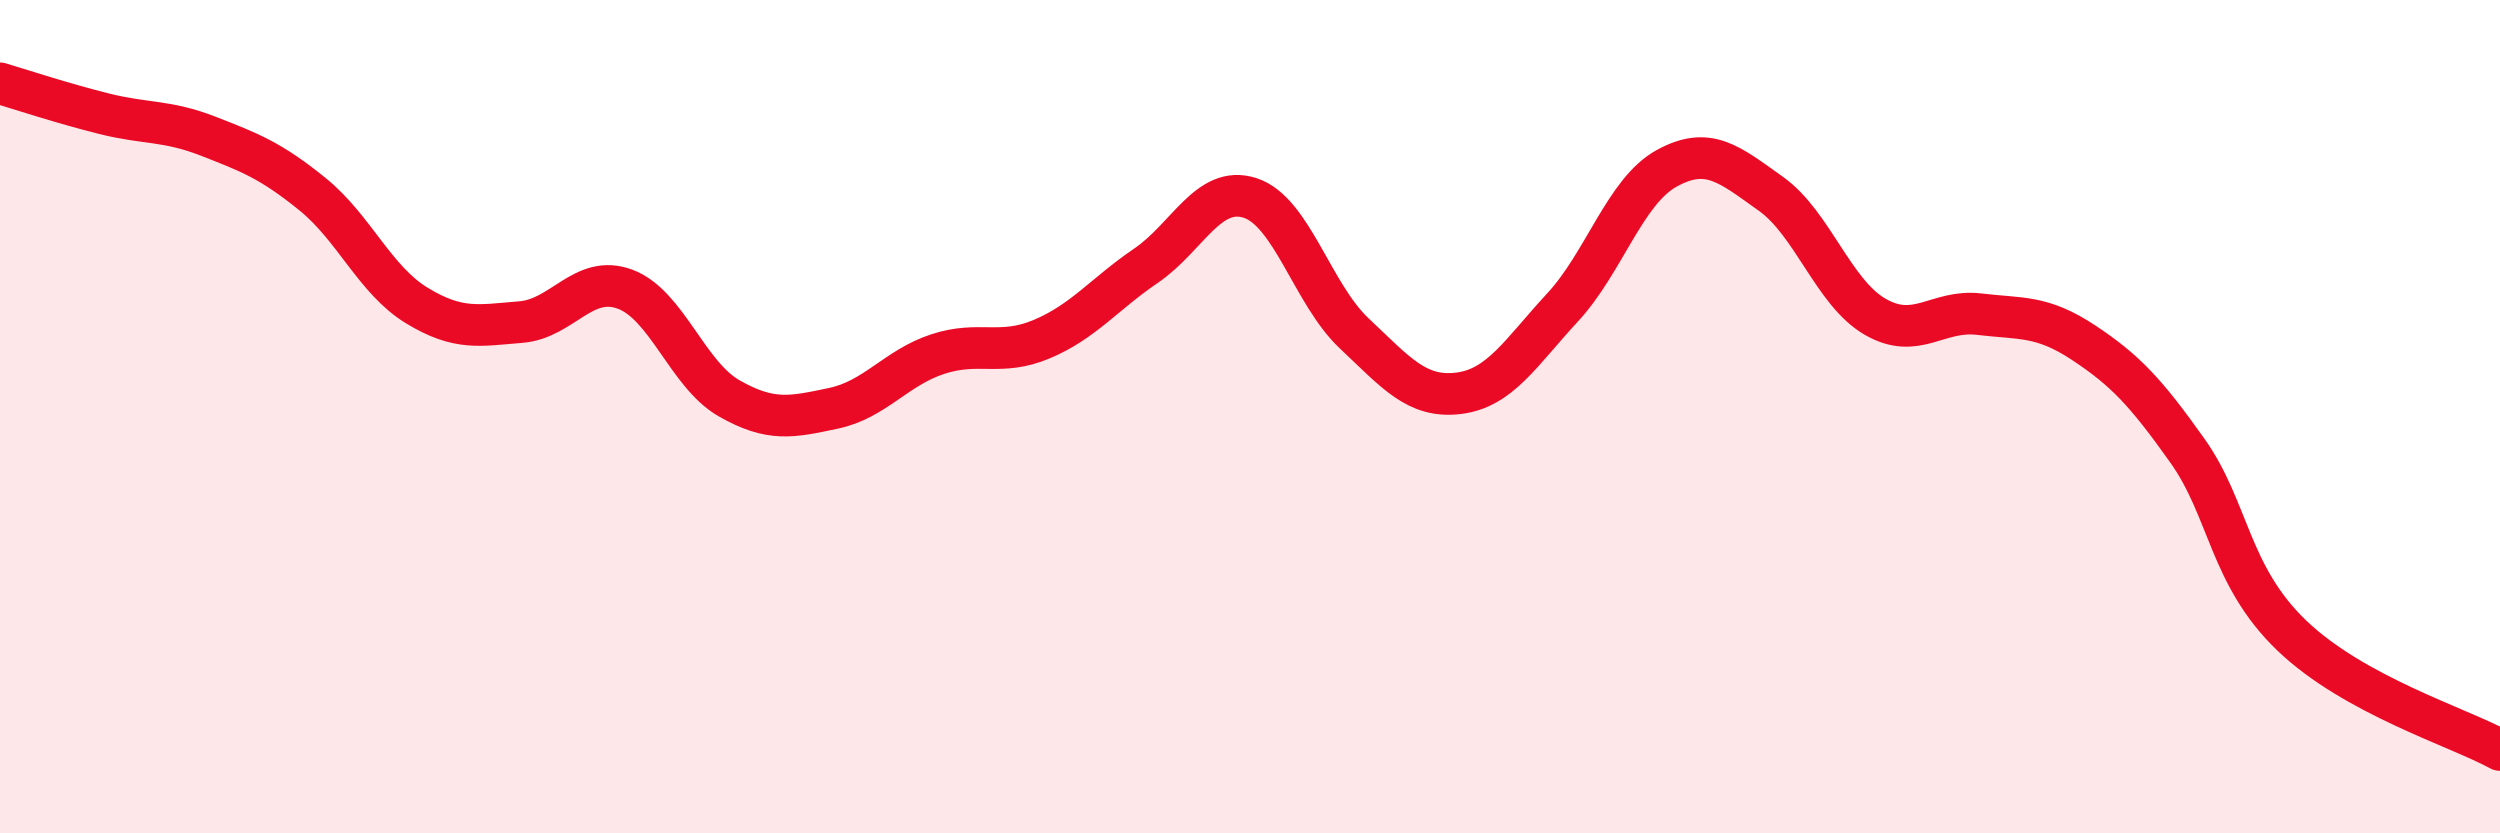 
    <svg width="60" height="20" viewBox="0 0 60 20" xmlns="http://www.w3.org/2000/svg">
      <path
        d="M 0,2 C 0.5,2.15 1.5,2.48 2.5,2.73 C 3.5,2.98 4,2.88 5,3.27 C 6,3.66 6.5,3.85 7.5,4.66 C 8.5,5.47 9,6.72 10,7.33 C 11,7.94 11.5,7.81 12.5,7.73 C 13.5,7.65 14,6.57 15,6.94 C 16,7.31 16.5,8.99 17.5,9.56 C 18.5,10.13 19,10.01 20,9.8 C 21,9.59 21.5,8.83 22.5,8.5 C 23.5,8.17 24,8.56 25,8.14 C 26,7.72 26.5,7.06 27.5,6.38 C 28.5,5.7 29,4.43 30,4.75 C 31,5.07 31.5,7.06 32.5,8 C 33.5,8.94 34,9.56 35,9.44 C 36,9.32 36.5,8.46 37.5,7.38 C 38.5,6.3 39,4.59 40,4.04 C 41,3.49 41.5,3.94 42.5,4.65 C 43.5,5.36 44,7.02 45,7.6 C 46,8.18 46.5,7.42 47.5,7.54 C 48.5,7.66 49,7.56 50,8.22 C 51,8.88 51.5,9.41 52.5,10.82 C 53.5,12.23 53.5,13.81 55,15.25 C 56.5,16.69 59,17.45 60,18L60 20L0 20Z"
        fill="#EB0A25"
        opacity="0.1"
        stroke-linecap="round"
        stroke-linejoin="round"
      />
      <path
        d="M 0,2 C 0.5,2.15 1.5,2.48 2.5,2.73 C 3.5,2.98 4,2.88 5,3.27 C 6,3.66 6.5,3.85 7.5,4.66 C 8.5,5.47 9,6.72 10,7.33 C 11,7.94 11.5,7.81 12.5,7.73 C 13.5,7.65 14,6.57 15,6.94 C 16,7.31 16.5,8.99 17.5,9.56 C 18.5,10.13 19,10.01 20,9.8 C 21,9.59 21.5,8.83 22.5,8.5 C 23.5,8.17 24,8.56 25,8.14 C 26,7.72 26.5,7.06 27.5,6.38 C 28.5,5.7 29,4.43 30,4.75 C 31,5.07 31.5,7.06 32.5,8 C 33.5,8.94 34,9.56 35,9.44 C 36,9.32 36.5,8.46 37.5,7.38 C 38.5,6.3 39,4.59 40,4.04 C 41,3.49 41.5,3.94 42.5,4.65 C 43.5,5.36 44,7.02 45,7.6 C 46,8.18 46.5,7.42 47.5,7.54 C 48.5,7.66 49,7.56 50,8.22 C 51,8.88 51.5,9.41 52.5,10.82 C 53.5,12.23 53.5,13.81 55,15.25 C 56.5,16.69 59,17.45 60,18"
        stroke="#EB0A25"
        stroke-width="1"
        fill="none"
        stroke-linecap="round"
        stroke-linejoin="round"
      />
    </svg>
  